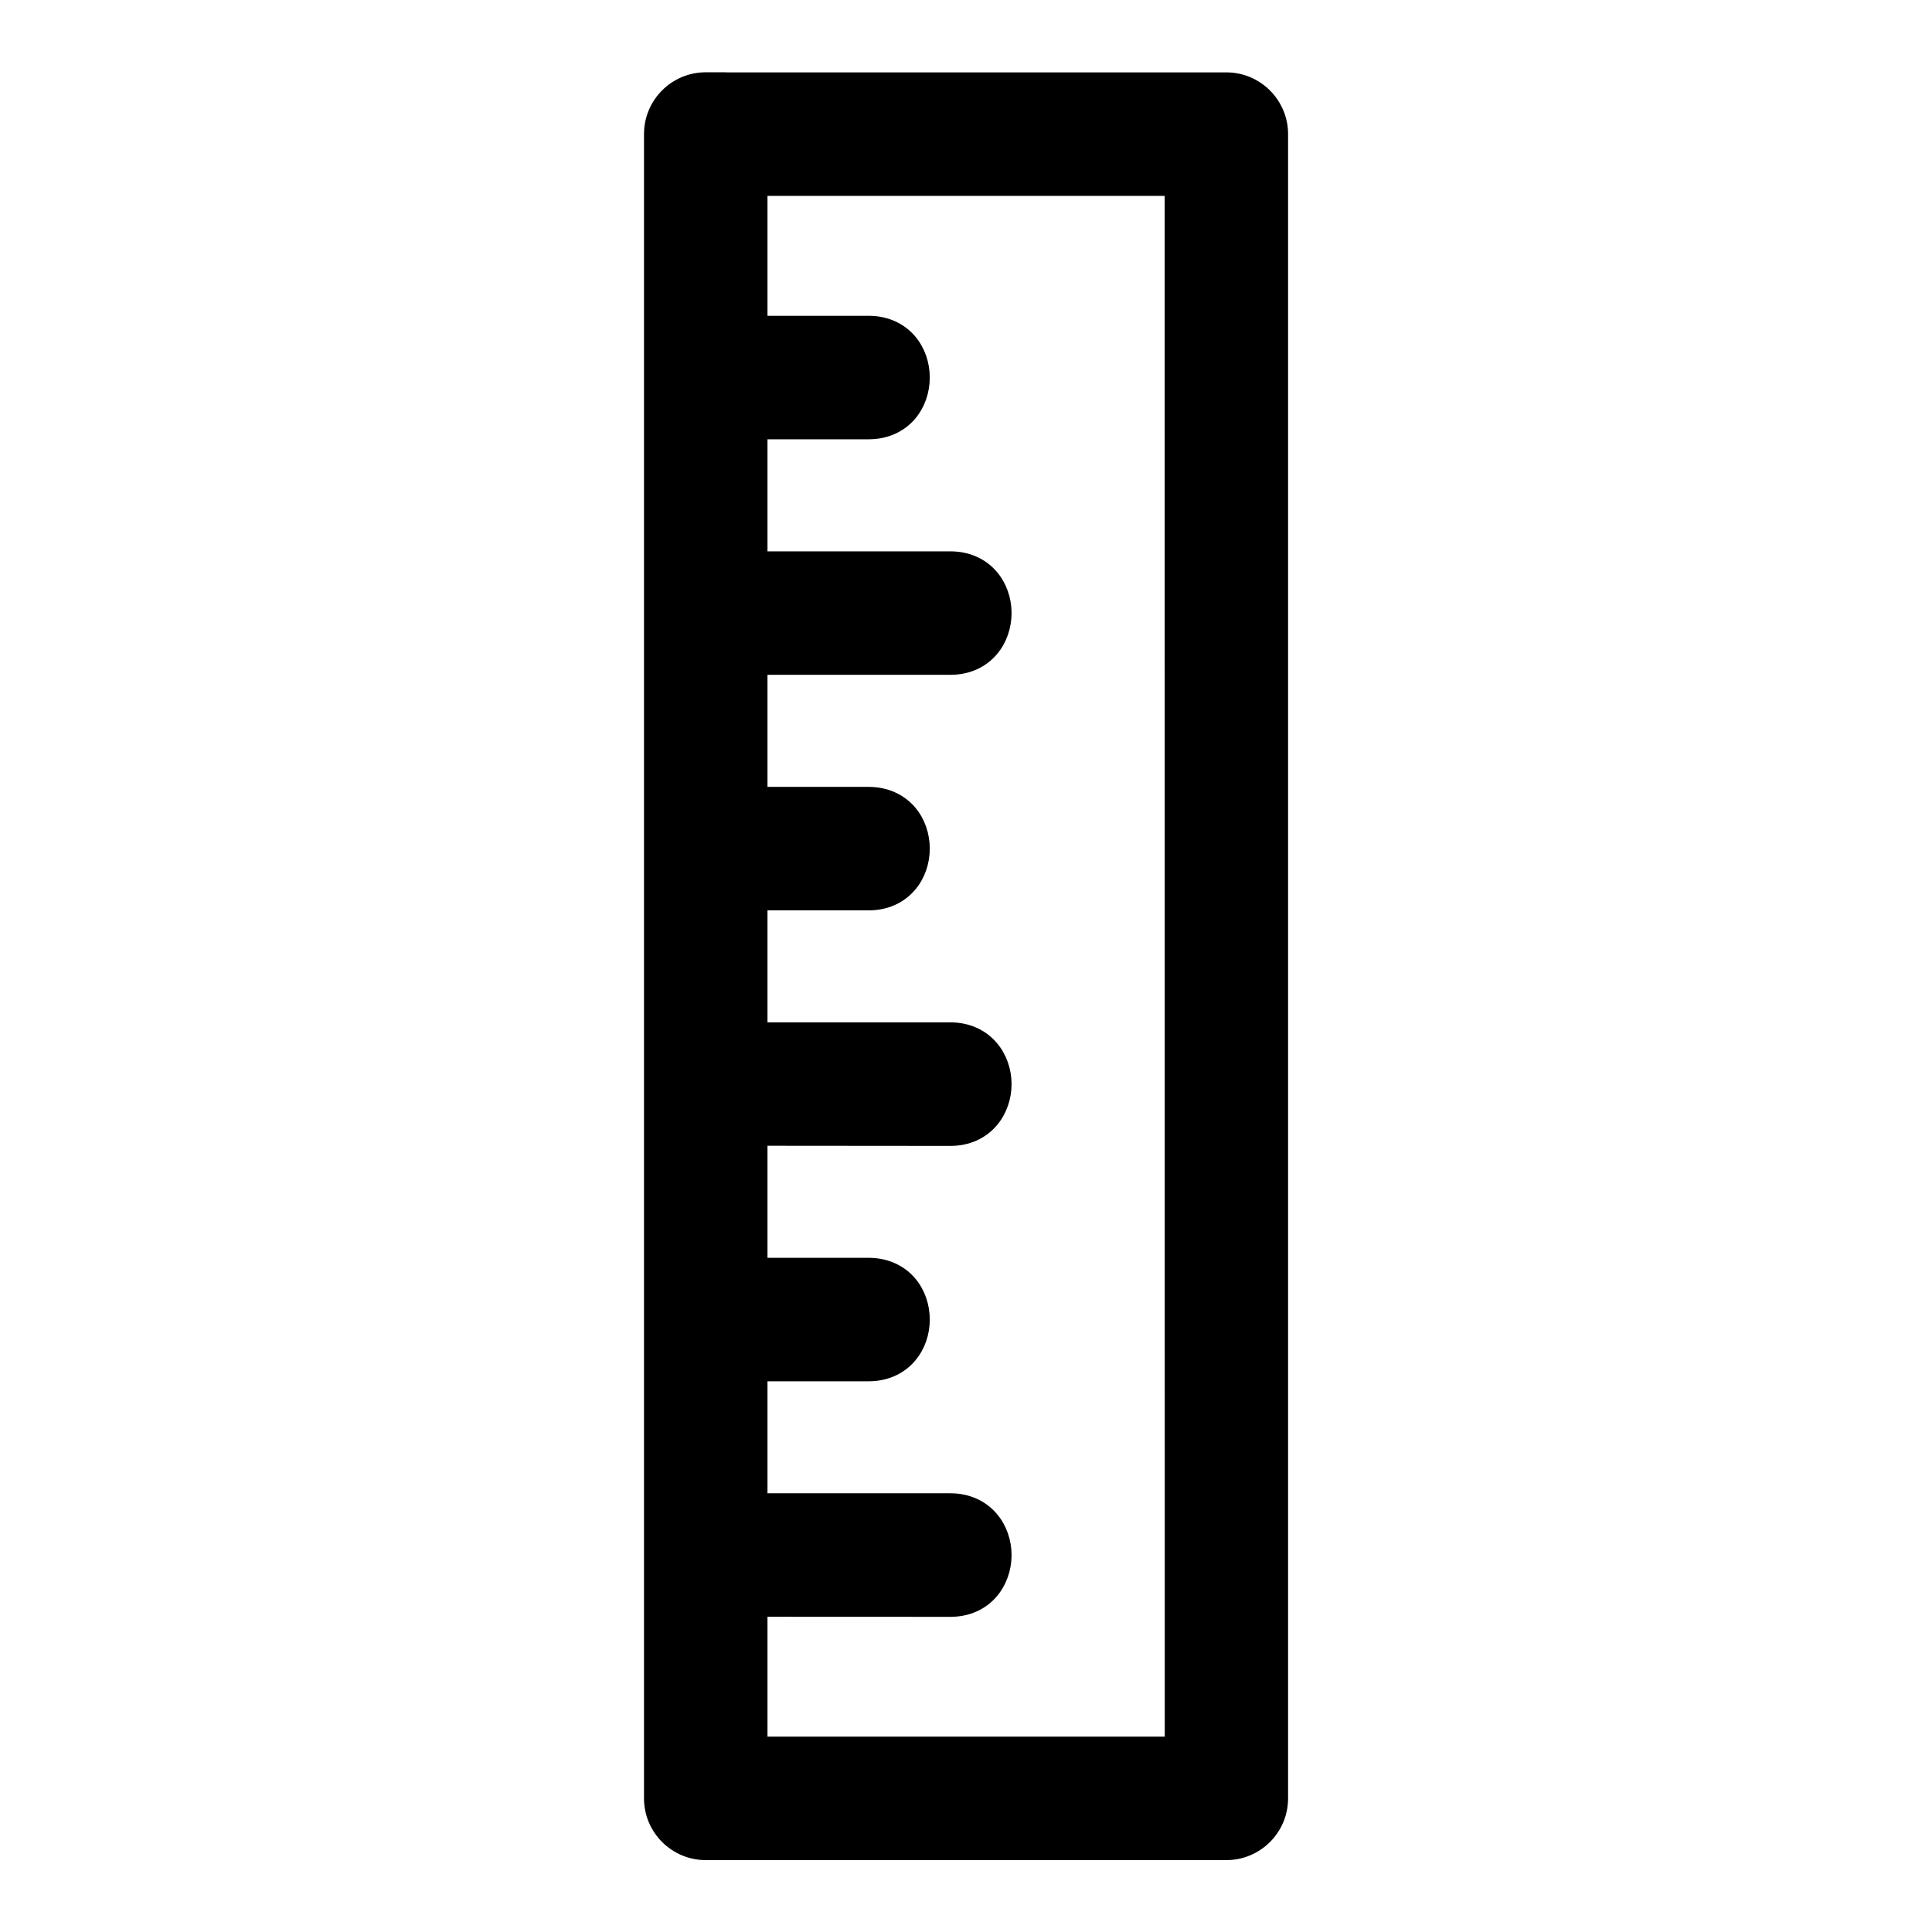 <svg width="24" height="24" viewBox="0 0 24 24" fill="none" xmlns="http://www.w3.org/2000/svg">
<path d="M15.234 1.024H8.892V1.023H8.767C8.412 1.023 8.125 1.311 8.125 1.666V22.34C8.125 22.694 8.413 22.982 8.767 22.982H15.234C15.588 22.982 15.876 22.694 15.876 22.34V1.666C15.876 1.312 15.588 1.024 15.234 1.024ZM11.805 18.675H9.409V17.034H10.79C10.994 17.034 11.157 16.955 11.267 16.829C11.374 16.707 11.425 16.547 11.425 16.392C11.425 16.236 11.374 16.076 11.267 15.954C11.157 15.829 10.994 15.75 10.79 15.75H9.409V14.108L11.805 14.11H11.805C12.01 14.11 12.172 14.031 12.282 13.905C12.389 13.783 12.441 13.623 12.441 13.467C12.441 13.312 12.389 13.152 12.282 13.03C12.172 12.905 12.01 12.825 11.805 12.825H9.409V11.184H10.79C10.994 11.184 11.157 11.105 11.267 10.979C11.374 10.857 11.425 10.697 11.425 10.542C11.425 10.386 11.374 10.226 11.267 10.104C11.157 9.979 10.994 9.9 10.79 9.9H9.409L9.409 8.258H11.805C12.01 8.258 12.172 8.179 12.282 8.054C12.39 7.931 12.441 7.771 12.441 7.616C12.441 7.46 12.39 7.301 12.282 7.178C12.172 7.053 12.01 6.974 11.805 6.974H9.409V5.332H10.79C10.994 5.332 11.157 5.253 11.267 5.128C11.374 5.005 11.425 4.845 11.425 4.69C11.425 4.534 11.374 4.375 11.267 4.252C11.157 4.127 10.994 4.048 10.79 4.048H9.409V2.308H14.593L14.594 21.698H9.409V19.959L11.805 19.96H11.805C12.01 19.96 12.172 19.881 12.282 19.756C12.389 19.633 12.441 19.473 12.441 19.318C12.441 19.162 12.389 19.002 12.282 18.88C12.172 18.755 12.01 18.675 11.805 18.675Z" fill="black" stroke="black" stroke-width="0.25"></path>
</svg>

